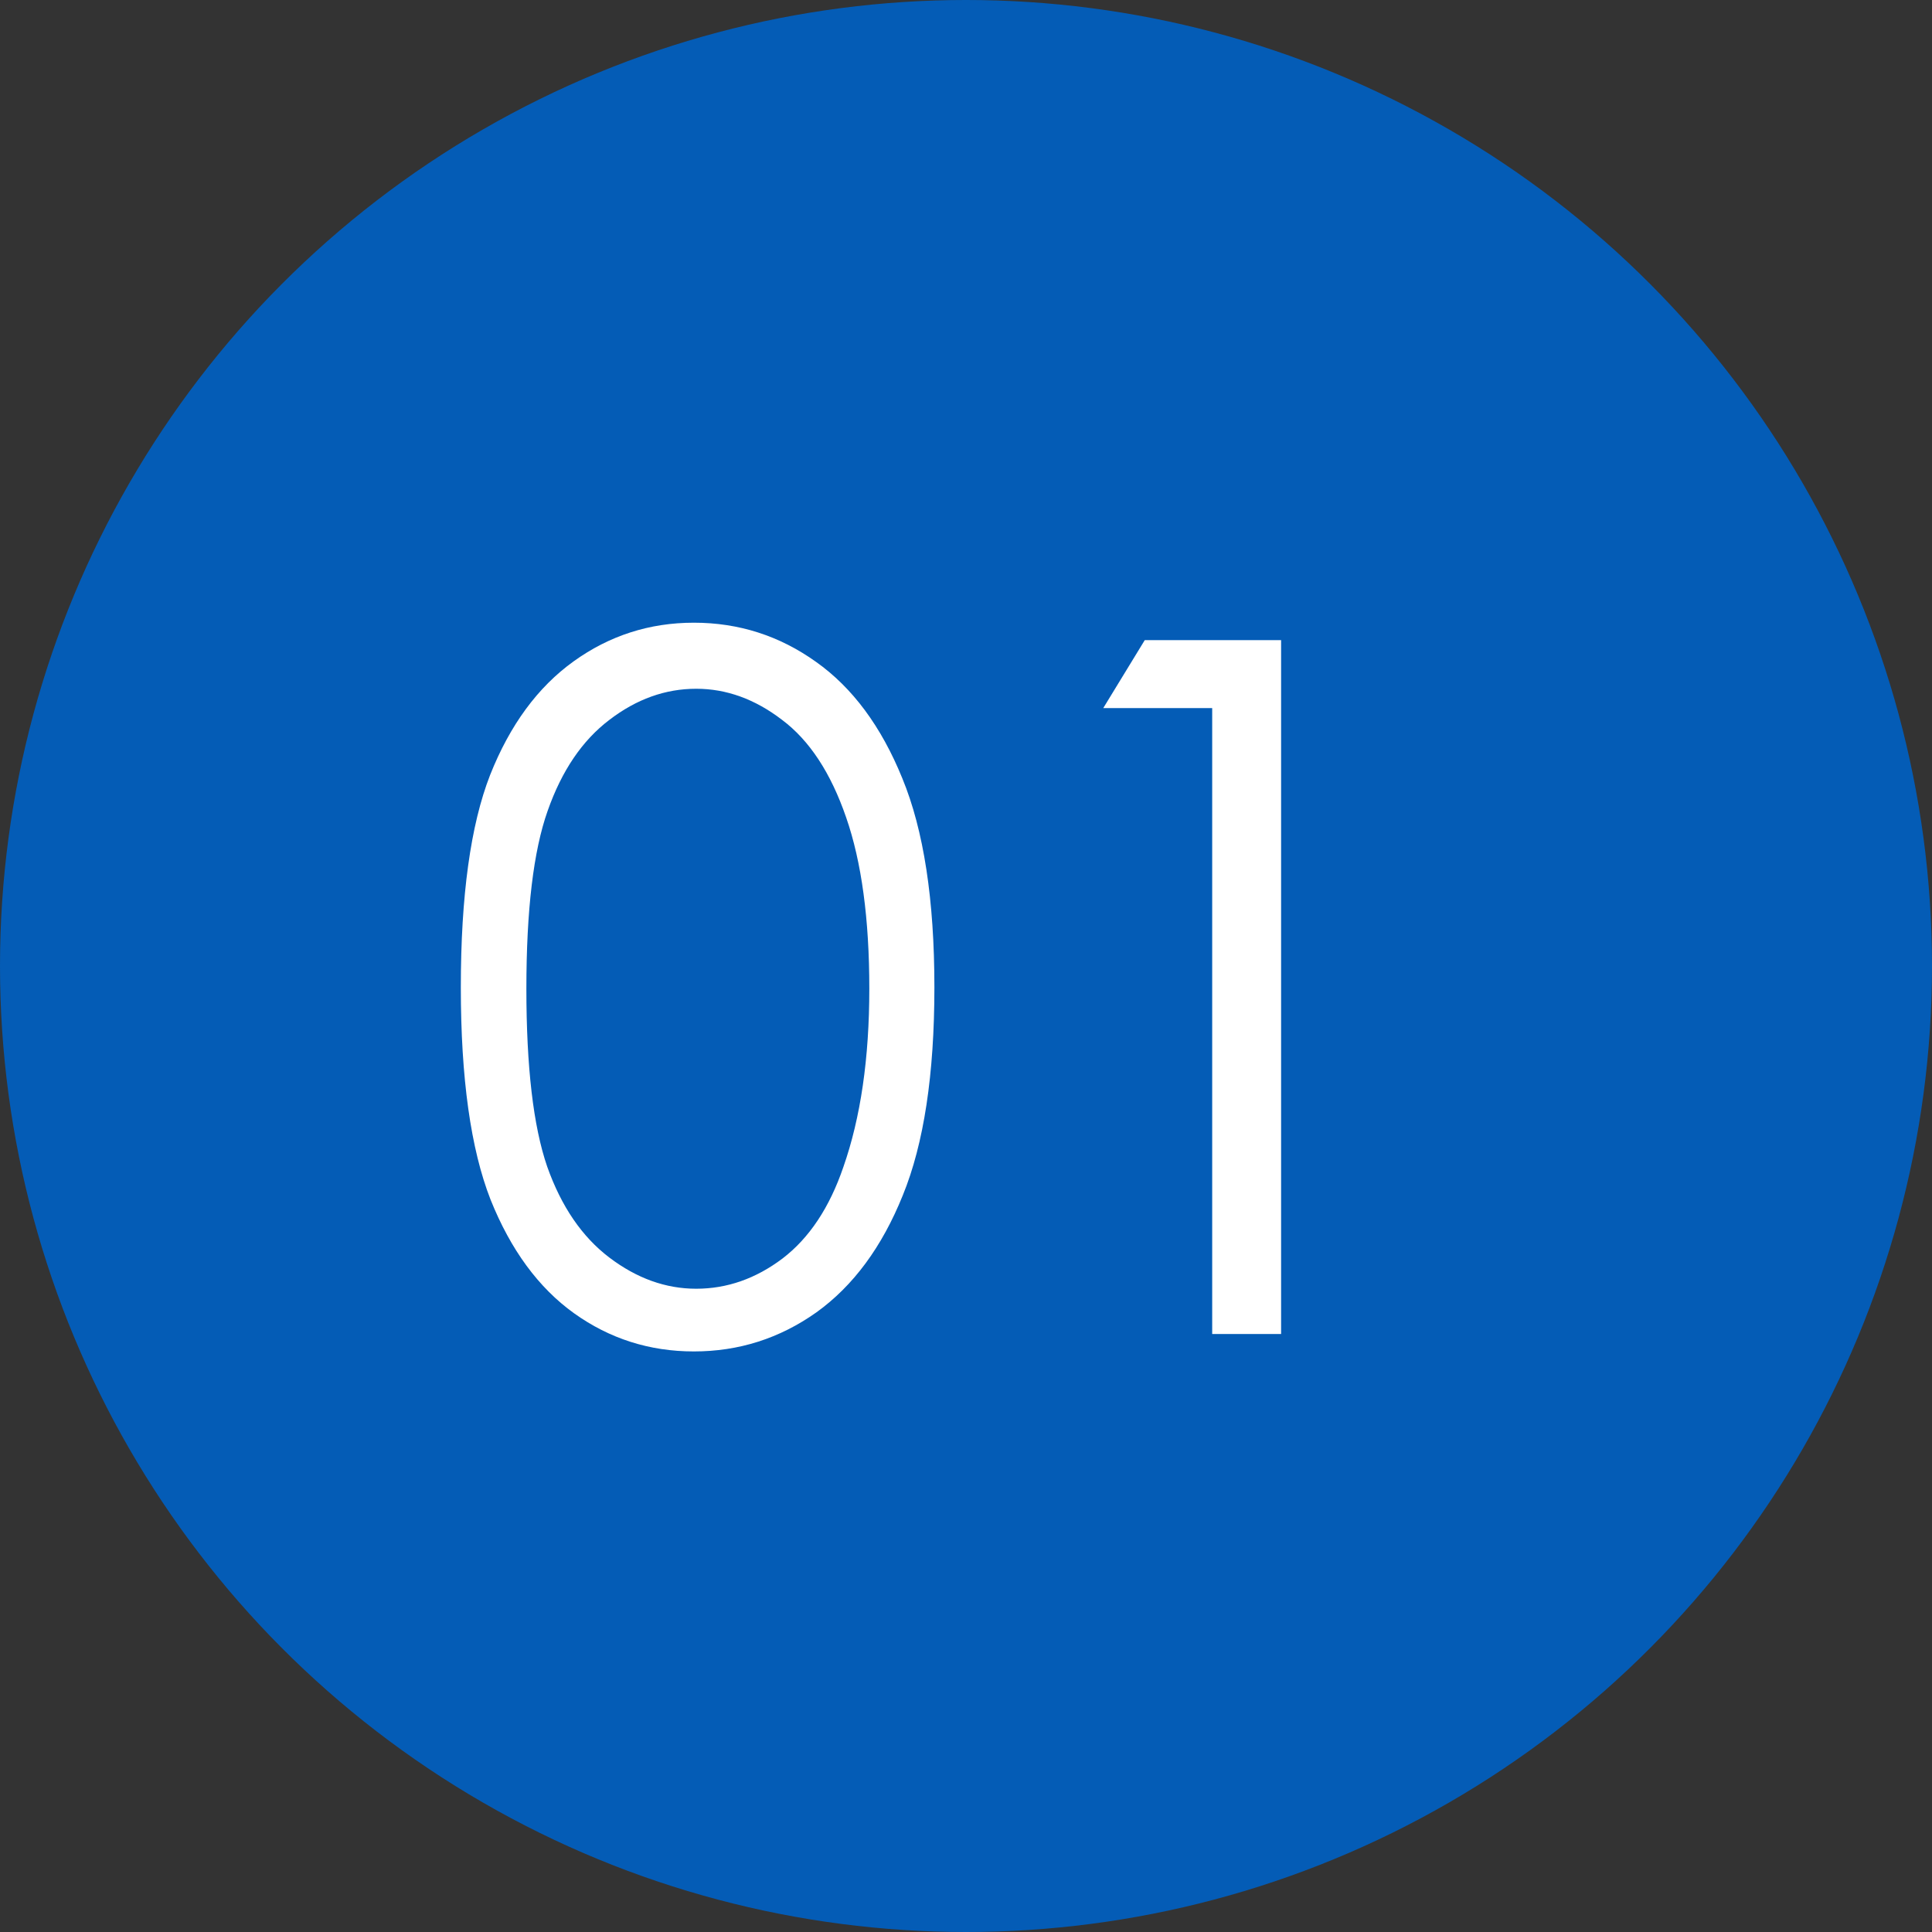 <svg width="42" height="42" viewBox="0 0 42 42" fill="none" xmlns="http://www.w3.org/2000/svg">
<rect x="0" y="0" width="42" height="42" fill="#333333" stroke="none"/>
<circle cx="21" cy="21" r="21" fill="#045CB6"/>
<path d="M24.886 13.916H27.85V29H26.352V15.393H23.984L24.886 13.916Z" fill="white"/>
<path d="M10.018 21.463C10.018 19.474 10.23 17.936 10.654 16.849C11.085 15.762 11.69 14.938 12.469 14.378C13.248 13.817 14.12 13.537 15.084 13.537C16.061 13.537 16.946 13.821 17.739 14.388C18.532 14.949 19.158 15.793 19.616 16.921C20.081 18.049 20.313 19.563 20.313 21.463C20.313 23.357 20.084 24.864 19.626 25.985C19.175 27.106 18.549 27.954 17.75 28.528C16.95 29.096 16.061 29.379 15.084 29.379C14.12 29.379 13.252 29.102 12.479 28.549C11.707 27.995 11.102 27.171 10.664 26.078C10.233 24.977 10.018 23.439 10.018 21.463ZM11.443 21.494C11.443 23.196 11.594 24.485 11.895 25.36C12.202 26.228 12.653 26.888 13.248 27.339C13.843 27.79 14.472 28.016 15.135 28.016C15.805 28.016 16.43 27.797 17.011 27.359C17.592 26.915 18.033 26.252 18.334 25.37C18.71 24.297 18.898 23.005 18.898 21.494C18.898 19.977 18.73 18.736 18.395 17.772C18.061 16.801 17.596 16.094 17.001 15.649C16.413 15.198 15.791 14.973 15.135 14.973C14.465 14.973 13.836 15.198 13.248 15.649C12.66 16.094 12.212 16.753 11.905 17.628C11.597 18.497 11.443 19.785 11.443 21.494Z" fill="white"/>
</svg>
